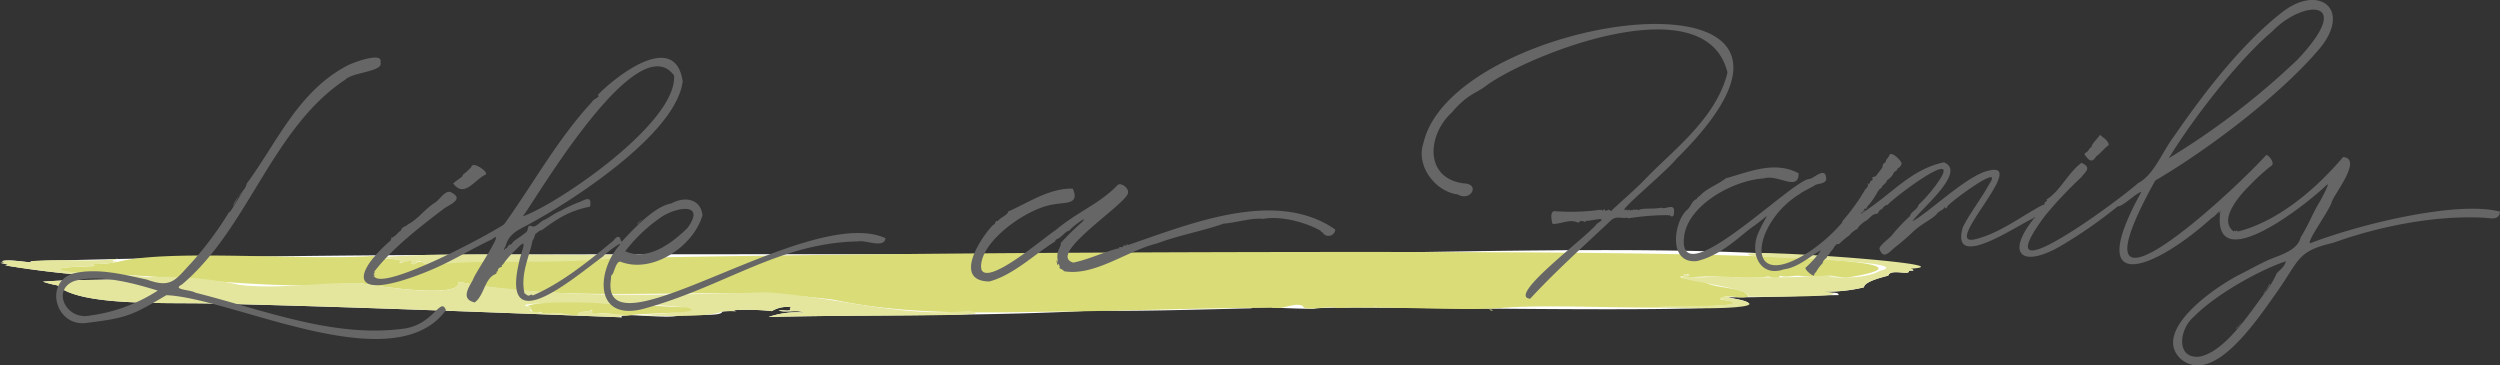 <svg xmlns="http://www.w3.org/2000/svg" width="399.583" height="58.406" viewBox="0 0 399.583 58.406"><rect x="0" y="0" width="399.583" height="58.406" fill="#333333" stroke="none"/><defs><style>.cls-1{fill:#fff;}.cls-2{fill:#d9dc77;}.cls-3{fill:#e4e69d;}.cls-4{fill:#666;}</style></defs><g id="レイヤー_2" data-name="レイヤー 2"><g id="like_a_family" data-name="like a family"><path class="cls-1" d="M203.33,49.048c.053.1-.148.056-.19.123,3.083.088,4.238.18,6.87.185,1.135-.83,87.183,1.6,66.052-1.831,5.86.046,12.874-.309,17.791-.355.174-.624-1.886-.242-2.352-.568a24.72,24.72,0,0,0,6.416-.679c.058-.828,2.316-1.464,3.89-1.871.332-1.188,3.535.075,3.3-.779.405-.052,1.189.081.315-.327-28.538-5.475-85.563-1.518-123.338-2.455-59.1.412-120.152-.386-177.265,1.267,1.311.547-3.457-.485-4.529.006l.464.132A1.707,1.707,0,0,1,0,42.01a10.738,10.738,0,0,1,1.3.307c-.157.128-.319.036-.475.1a154.485,154.485,0,0,0,21.589,2.035c-5.2.4-10.393.161-15.557.566a14.094,14.094,0,0,0,2.287.58c3.664,3.406,17.416,2.715,24.866,2.921,21.768.513,43.871,1.389,65.432,2.2-1.262-.966,9.155.569,9.155-.507,1.7-.065,6.817.486,6.842-.424a13.075,13.075,0,0,1,2.187-.043A1.589,1.589,0,0,0,117,49.6a35.608,35.608,0,0,1,6.36.124,4.692,4.692,0,0,1,3.126-.62c-.234.057-.347.371-.082.425-.618.267-1.286-.056-1.938.09,1.133.421,2.848-.185,4.024.335a14.058,14.058,0,0,0-5.646.708c17.477-.406,35.643-.1,52.669-1.07,4.044.258,17.168-.149,24.633-.316C199.127,49.088,202.637,49.22,203.33,49.048Z"/><path class="cls-2" d="M279.439,47.415c-1.724.467-3.254-.581-4.571.369.588.279,2.877.273,2.563.819-11.663,1.269-27.617-.145-37.245.6-5.515.539-18.093-.292-26.462.027-1.273-.417-5.349.6-5.457-.3-1.222-.686-3.087.559-4.669.258-9.032-.008-22.111.435-31.9.59-12.53.08-25.67.855-38.6-1.895-19.773-2.5-40.693,1-59.785-2.842.448,2.757-12.639.762-15.83.2C42.541,46.615,28.164,43.785,13.44,43.8c-1.285-.372-2.913-.161-4.012-.761.957-.674,7.91-.191,5.011-.855a19,19,0,0,0,4.452-.344c8.243-2.065,29.391-.166,40.791-.928.637.767,3.447.221,4.419.775-.054.341-.639.46.141.321.368-.464,2.525-.393,1.433.089a.664.664,0,0,0,.978-.2c.785-.4,1.733.884,2.815.472.091-.222-.469-.007-.491-.282.083-.267.523-.138.751-.175,50.143-1.325,101.247-1.641,151.8-1.644,7.072.081,101.778-.318,73.452,4.135-3.284-.542-1.97.114-6.947-.267-1.32-.238-2.26.3-3.577-.064-.209.83-1.273.174-1.893.118-4.034.651-8.749-.459-12.726.257-1.134-.255-.091-.206.188-.419-.076-.367-.745-.086-.981-.107.413.4-.227.2-.55.331,1.13.486,2.712.514,4.312,1.008C274.654,46.147,279.084,45.934,279.439,47.415Z"/><path class="cls-3" d="M23.486,44.313a57.345,57.345,0,0,1,14.83,1.225c6.341.745,12.8-.473,19.17-.3,3.337.559,16.092,2.589,15.83-.194,15.6,2.748,32.635,2.117,49,1.675,11.009.634,21.635,4.113,32.481,2.954,2.737.506.176.506-1.166.629-10.421.258-20.7.079-30.786.367a14.038,14.038,0,0,1,5.646-.708c-1.177-.52-2.89.086-4.024-.335.652-.146,1.32.177,1.938-.09-.265-.054-.152-.368.082-.425a4.7,4.7,0,0,0-3.126.619A35.7,35.7,0,0,0,117,49.6a1.589,1.589,0,0,1,.624.151,13.075,13.075,0,0,0-2.187.043c-2.465,1.075-11.2.595-13.871.622,25.943-1.5-15.462-2.55-17.632-1.67.049.4,1.46.036.956.674-.244.068-.147.316.076.325,1.441-.039,1.537.546,2.753.283,1.682-.139,2.987.434,4.617.317.159-.746,1.377-.385,2.081-.729,1.694,1.022,4.138.3,6.084.8-.386.1-2.337,0-1.061.3-21.563-.816-43.663-1.692-65.431-2.2C26.6,48.322,12.733,49,9.142,45.6a14.094,14.094,0,0,1-2.287-.58c5.164-.405,10.358-.162,15.557-.566A154.485,154.485,0,0,1,.823,42.422c.156-.069.318.023.475-.1A10.738,10.738,0,0,0,0,42.01,1.707,1.707,0,0,0,.756,41.9l-.464-.132c1.065-.491,5.842.541,4.529-.006,4.975-.465,10.311.2,14.127-.442-.96.279-1.472.458-.057.523a19,19,0,0,1-4.452.344c2.83.658-3.96.188-5.011.854C13.847,44.24,19.041,43.618,23.486,44.313Z"/><path class="cls-3" d="M279.439,47.415c.65-1.495-12.745-2.633-10.215-3.316-.732-.549,2.029,0,.159.089,1.923.395,5.488-.216,8.032.147,5.044-.071,10.422.133,15.215-.387,1.722.159.006-.006-.516.294,2.667.205,6.309.223,8.354-.951,6.286-1.555-18.647-2.056-20.508-2.4-6.108-1.534,35.652,1.35,25.464,2.054.855.414.11.269-.316.327.237.853-2.972-.408-3.3.779-1.575.408-3.831,1.042-3.89,1.871a24.724,24.724,0,0,1-6.416.679C298.1,47.417,282.5,47.49,279.439,47.415Z"/><path class="cls-3" d="M102.321,40.656c-10,2.023-25.331.529-32.853,1.713a2.8,2.8,0,0,1-2.248-.594c-.355-.137-.811.112-.659.4-.22.025-1.13.107-.779-.172.775-.667-1.612,0-2.029.032,1.072-.806-2.737-.63-3.541-.841C70.723,40.164,89.125,40.981,102.321,40.656Z"/><path class="cls-2" d="M100.5,50.425a44.088,44.088,0,0,0-5.595-.338c-.357.062-.089-.65-.489-.467-.7.343-1.927-.016-2.081.729-1.221.154-2.177-.3-3.328-.278-1.007-.233-2.294.377-2.529-.233-2.605.263-.781-.836-2.256-.91,2.955-1.33,18.462-.059,25.4.2C113.937,50.15,102.12,49.987,100.5,50.425Z"/><path class="cls-3" d="M265.107,48.994c2.093-.136,17.26.168,9.762-1.21.479-.69,3.043-.35,1.193-.259C287.259,49.476,268.811,49.518,265.107,48.994Z"/><path class="cls-3" d="M219.561,48.988c.168-.091.566-.141.593.094A.868.868,0,0,1,219.561,48.988Z"/><path class="cls-3" d="M238.035,49.46a1.659,1.659,0,0,1,.6.113A.519.519,0,0,1,238.035,49.46Z"/><path class="cls-3" d="M220.471,49.107a.172.172,0,0,1,.255.01A.156.156,0,0,1,220.471,49.107Z"/><path class="cls-3" d="M204.377,49.185c.078-.093.179-.057.274-.05C204.582,49.272,204.487,49.267,204.377,49.185Z"/><path class="cls-2" d="M286.6,44.167a.065.065,0,0,1-.1,0A.065.065,0,0,1,286.6,44.167Z"/><path class="cls-4" d="M71.278,49.579c-.871-2.3-2.007,2.482-7,2.981C53.136,54,41.954,49.468,31.224,46.781c-.772-.5-3.82-.454-2.166-1.289C39.75,36.479,43.434,20.5,55.187,12.733c1.191-1.237,6.211-1.248,5.622-2.809.427-1.669-4.264,0-5.4.611-7.857,4.182-11.237,12.438-16.005,18.852-.08.943-1.528,1.868-2.181,3.546.168-.028.67-1.156.951-1.575.235-.12,1.044-1.312.347-.268-.381.544-2.37,3.95-1.761,2.567a54.964,54.964,0,0,1-6.134,8.305c-2.585,2.741-3.169,4.181-7.138,2.729-3.79-.82-7.874-1.893-11.7-1-4.8,1.365-2.974,8.533,1.978,7.934,6.392-.8,7.224-1.112,12.825-4.444C37.23,47.626,62.881,61,71.278,49.579ZM25.219,46.444a26.365,26.365,0,0,1-10.9,4c-3.737.754-6.143-4.139-2.422-5.538C16.252,43.741,21.721,45.4,25.219,46.444Z"/><path class="cls-4" d="M72.43,29.327c1.821,2.466,3.537-.778,5.221-1.436.458-.412-2.15-2.261-2.329-1.177-.2.236-.478.471-.805.783-.034.1-.549.3-.594.587C74.141,28.14,72.729,28.982,72.43,29.327Z"/><path class="cls-4" d="M141.524,38.066C129.2,32.448,95.38,57.989,97.682,44.406c-.119-.11.18-.546.049-.518.335.367.646-2.313,1.485-2.043,5.08,1.941,11.6-2.435,13.059-7.417-.2-2.414-2.545-3.22-4.957-1.914-2.222.408-4.7,2.617-7.815,5.97-.192.367-.377-.359-.41-.5-.581-.43-.9.471-1.332.713-3.666,3.024-8.057,6.612-12.63,8.537-.087-.319-.607.04-.515.015-.389.03-.472-.206-.784-.363-.684-3.17.822-5.925,1.293-8.484.289-.274.276-.7.485-1.046.359-.183.629-.595.95-.544,2.477-1.827,4.45-3.144,7.752-3.778.3-1.778-.67-1.182-1.57-.791a21.734,21.734,0,0,0-3.116,1.447c-1.162.476-1.836,1.134-2.855,1.569-.559.317-1.227,1.191-1.777.891-.812-.387-.459.739-.938.994-.785.656-1.675,1.176-2.081,1.546.084.213-.375.089-.121.261.02.133-.234-.048-.188.2-.13-.334-.543.3-.693.537-.276-.049-.315.27-.473.335.127-.149.024-.449.274-.523.484-2.154,2.046-2.731,3.886-3.726,6.112-3.289,23.389-14.182,24.461-22.779-1.279-8.431-11.162-.39-13.6,2.212.685.169-.9.764-.871,1.056C89.128,22.2,85.106,29.576,80.578,35.846c-2.46,1.7-19.418,10.754-20.786,8.3-.674-.033.352.015-.007-.192.185-.151-.145-.139-.178-.061.246-.279.29-.123.244-.517,2.839-3.672,7.249-7.114,10.974-9.926.731-.631,3.394-1.52,1.486-2.588-.946-.753-1.81.778-2.671,1.455-1.9,1.189-2.694,2.647-4.525,3.6-.179.311-.872.246-1.021.914-.454.249-.793.886-1.28,1.047-.1.347-.1-.184-.344.2.414-.006-.1.083.012.32-5.981,5.159-6.71,9.554,3.814,5.762,5.214-1.859,7.772-3.738,12.348-5.916,2.4-2.017-2.779,5.446-3.063,6.495-.649,1.176-2.007,3.1.3,3.6,1.556-1.161,1.548-3.855,3.345-4.548.311-.192-.013-.544.375-.4-.143-.3.181-.67.558-.726.2-.016-.149-.363.184-.328A14.017,14.017,0,0,1,82.4,39.963c1.88-2.01,1.3-.708.745,1.2-3.608,13.881,8.631,3.168,13.274-.2.229-.394,3.336-2.679,2.59-1.753-3.708,4.135-4.17,12.6,4.425,9.988,12.761-3.629,21.221-10.4,33.785-10.616C138.367,38.338,141.382,39.772,141.524,38.066ZM83.465,34.613c.207.72,18.02-31.1,24.274-22.549C108.27,19.708,88.794,32.826,83.465,34.613ZM99.94,40.148a25.19,25.19,0,0,1,5.767-5.459c2.5-1.657,7.157-2.345,4.179,1.745C107.275,39.016,103.415,41.772,99.94,40.148Z"/><path class="cls-4" d="M102.281,35.436c1.082-.68-.276-.068-.469.465C101.414,36.207,102.346,35.558,102.281,35.436Z"/><path class="cls-4" d="M213.426,36.688c-9.513-6.624-23.256-.879-33.126,2.474-.051-.175-.507-.078-.127.068-.18.017-.987-.038-.639.213-.043.2-.937-.148-.574.21-2.038.421-4.968,1.842-7.408,2.317-4.306-1.221,7.948-9,8.7-10.994.363-.856-1.146-1.934-1.652-1.369-2.807,2.945-6.375,4.221-9.907,7.2-1.827,1.163-11.016,9.123-11.871,6.157.08,0,.081-.089,0-.065-.389-4.172,7.275-9.589,11.427-10.2,1.888-.412,4.4.091,3.213-2.547-3.743-.112-7.154,2.291-10.335,3.661.019.514-1.422,1.049-1.63,1.533-.5-.205-.33.56-.755.6-1.745,1.691-6.646,8.95-.633,9.045,3.838-.986,7.368-4.469,10.511-6.375.133-.522.514-.33.943-.8.63-.489.767-.818,1.453-1.01-.184-.173,3.319-2.78,1.9-1.282a44.119,44.119,0,0,0-3.383,3.324c.137.52-.558,1.088-.519,2.015-.1.273.24,1.73-.039.839-.228-.479,0,.775.149.705-.06-.579.2-.024.266.25-.239.333.371.245.665.689,4.839.873,10.137-3.305,14.889-4.441,3.316-1.27,7.547-2.046,10.606-3.155,1.923-.128,4.5-.978,6.36-.77,3.146-.555,7.166.741,9.211,1.916-.127.083.324.3.266.25A1.09,1.09,0,0,0,213.426,36.688Z"/><path class="cls-4" d="M166.328,31.135l.066.062C166.4,31.14,166.384,31.123,166.328,31.135Z"/><path class="cls-4" d="M267.949,25.388c33.432-32.953-35.628-23.468-40.432-2.531-1.269,3.655,1.924,7.786,5.467,8.219,2.116,1.232,3.7-1.717.915-1.769-6.367-.889-5.679-7.849-1.886-11.29,2.678-3.124,3.718-2.9,5.67-4.424,7.032-5.032,35-16.08,38.428-1.989-1.8,7.36-8.792,12.466-13.095,16.961-1.459,1.553-3.43,3.2-5.331,4.994-.256.359-.22.029-.581-.046-.189.081-.385.24-.45.078.057.319-.1.094-.13-.061-.083-.217-.257.235-.26-.057-.145.136-.1.36-.155.2-.082.224.04-.1-.1-.19-.035.162-.393.02-.514.08a34.107,34.107,0,0,1-6.827.2c-1-.2-.716,1.412-.52,2.014,1.193.11,2.8-.867,4.055-.186.4-.064.175-.2.444-.271.194.037.759-.009.519.113-.35.087.276.117.318-.138.7.078,3.969-.913,1.755.463-1.251,1.842-14.586,11.633-10.666,11.988,4.117-4.458,8.464-8.324,13-12.606.877-.688,1.759-.131,2.536-.366.065.216.157-.042.133.125a40.124,40.124,0,0,1,6.3-.51c.185-.055.085.116.2.186-.054-.406.251-.078.321-.009.5.075.46-.172.5-.723.145-1.485-1.455-.268-2.018-.65-1.2.273-3.283-.009-3.662.432a.538.538,0,0,0-.646-.045c-.013.176.035-.392-.062.066-.015-.592-.286.333-.264-.185.03.125-.1.15-.223.1.042-.08-.231.359-.228-.09-.34.1-.255.317-.515.015C257.87,34.375,266.273,27.5,267.949,25.388Z"/><path class="cls-4" d="M333.166,24.661c.792,1.215,1.289,1.319,1.88.331.709-.485,1.358-1.4,2.009-1.8-.062-.791-.912-1.156-1.4-1.635-.369.575-1.415,1.506-1.359,1.976-.142-.072-.458.4-.625.663C333.484,24.382,333.2,24.413,333.166,24.661Z"/><path class="cls-4" d="M334.925,25.254c-.03-.012-.053-.023-.064,0Z"/><path class="cls-4" d="M399.583,33.827c-6.782-1.786-22.212,1.934-30.279,5.032-.947.143,3.236-5.507,3.411-6.678.675-1.571,4.862-6.818,1.787-7.08-4.306,5.11-10.5,10.356-16.857,11.915-.053-.247-.253-.194-.386.012-.083-.376-.153-.014-.26-.057-2.571-1.941,1.251-6.063,2.741-7.5a30.3,30.3,0,0,1,3.328-3c.517-.318-.219-1.491-.825-1.716-6.434,7.048-32.538,30.741-17.766,4.1,8.789-5.147,20.321-13.971,26.362-21.2,5.068-6.224-.233-10.292-6.116-5.668C358.1,7.17,352.147,15.026,347.491,21.767c-1.95,2.6-3.231,6.192-5.748,7.5-3.293,2.936-25.228,19.1-14.86,5.186a65.729,65.729,0,0,1,5.749-6.1c.71-.922,1.757-1.563.06-2.323-2.072,1.492-3.492,4.61-5.564,5.84.125.485-.264.247-.307.525-.114.076.1.1-.119.325-.139.236-.018-.208-.128,0-3.4,1.734-6.954,4.617-10.987,5.545-5.328,1.152,9.04-12.874,2.049-10.937-3.411.863-9.534,6.816-11.97,8.031,1.18-1.8,8.836-7.946,5.02-9.413-5.279,1.139-8.161,4.95-13.025,8.084-.275.378-.115.089-.068-.189.213.133.378.089.183-.139-.059-.137.2.05.311-.016-.208-.326-.3-.028-.011-.386.241.3.275-.165.426-.344a9.191,9.191,0,0,0,1.317-1.809c.15-.14.41-.917.54-.672-.134-.347.386-.282.419-.6.126-.33.687-.486.84-1.075a2.865,2.865,0,0,0,1.144-1.348.608.608,0,0,0,.486-.412c.008-.187.655-.395.36-.47.158.031.2-.02.3-.337.34-.2-1.581-2.2-1.91-1.45-.27.659-.6.619-.59,1.127a.869.869,0,0,0-.534.865c-.241.344-.754.961-1.02,1.342-.334.254-.749.068-.547.48,0,.322-.2.171-.421.472.04.378-.148.065-.113.393-.2-.024-.06-.171-.315-.112.358.36-.214.755-.406,1.052a31.573,31.573,0,0,1-3.591,4.956c.112.168-.092.091,0,.193a26.039,26.039,0,0,1-5.064,4.537c-10.893,7.207-9.413-4.361-1.817-9.035.844-.625,1.81-.987,2.6-1.5.525-.234,1.589-.185,1.714-.889-.056-2.329-2.076.047-2.838-.044-3.277.732-21.32,18.971-19.845,8.974.732-4.828,7.716-8.776,12.75-9.084,2.168-.71,5.542,2.193,5.52-.81-3.889-2.088-8.025-.167-11.645.8-1.089.9-2.971,1.585-3.982,2.634.025.058-.768.538-.625.664-.82.228-.972,1.3-1.622,1.788-2.045,1.812-3.1,8.658,1.661,8.139,4.136-1.034,6.9-4.144,9.178-5.69,2.772-2.03,2.131-2.2.614,1.142-1.5,3.39.315,7.193,4.044,5.873,2.554-.311,4.733-2.57,5.94-3a18.331,18.331,0,0,1-2.411,2.7c-.327.169.735,1.173,1.22,1.291.143.144.108-.491.36-.469a6.7,6.7,0,0,1,1.138-1.541c-.1-.1.238-.588.6-.806.092-.2.14-.49.421-.537-.009-.317.715-.889.774-1.2.331-.325.2-.484.8-.492a12.277,12.277,0,0,1,1.641-1.374,3.522,3.522,0,0,1,1.278-1.033c.231-.484.536-.658,1.087-1.152.8-.283,1.154-1.28,2.08-1.268.3-.206.236-.627.787-.75.149-.319.745-.846.916-.626-.715.092,11.238-9.181,8.524-4.437a23.229,23.229,0,0,1-3.608,4.377c-.234.871-1.193,1.045-1.38,1.811a29.828,29.828,0,0,0-2.719,2.847c-.289.557-2.509,2.027-2.107,2.494.627,1.692,1.582.318,2.479-.384a36.51,36.51,0,0,0,2.854-2.469c1.445-1.36,3.138-2.017,3.838-2.9.2-.357.95-.525,1.155-.962.362-.234-.174.517.5-.09-.847.13,9.185-7.39,6.738-3.764-1.355,2.5-3.078,4.608-4.279,6.99-2.117,7.263,8.96-.471,11.238-1.4-.007.079.261-.431.254-.136-4.778,5.827-2.1,8.189,4.2,4.515a74.685,74.685,0,0,0,9.094-6.331c.633.192,3.222-2.37,3.728-2.244C333,47.381,344.029,43.41,353.571,34.79c.516-.178,1.438-1.568,1.023-.649-.035.37.5-1.022.281-.3-1.418,10.976,14.272-1.565,16.925-4.214.911-.9-.928,2.5-1.263,3-.972,1.7-1.574,3.293-2.807,5.306-.515,2.069-3.076,2.751-5.051,3.568-1.734.777-3.546,1.829-5.017,2.535-5.4,2.941-13.357,9.279-9.143,13.3,5.157,4.4,12.046-5.907,15.349-10.581,3.713-5.241,3.225-6.6,9.045-7.941,7.475-2.7,16.346-4.376,23.7-4.029C397.919,34.761,399.4,35.439,399.583,33.827Zm-52.939-8.54c4.161-6.812,11.527-16.094,16.535-20.261,4.858-5.087,13.5-5.437,3.94,4.6A120.328,120.328,0,0,1,346.644,25.287Zm18.75,16.461c-.4,1.183-1.277,1.549-1.551,2.045a13.5,13.5,0,0,1-1.533,2.625c-2.22,2.775-6.334,9.625-10.643,10.568-3.933.5-3.412-4.342-1.028-6.351C354.317,46.888,361.516,43.01,365.394,41.748Z"/><path class="cls-4" d="M357.9,51.965c-.067.166-.459.344-.56.661C357.8,52.3,358.8,50.929,357.9,51.965Z"/><path class="cls-4" d="M365.269,41.881c.167-.168-.023-.093-.1.068C365.218,41.944,365.3,41.966,365.269,41.881Z"/><path class="cls-4" d="M365.142,41.95v.025C365.157,41.957,365.175,41.945,365.142,41.95Z"/><path class="cls-4" d="M356.4,44.854h0C356.4,44.827,356.4,44.833,356.4,44.854Z"/><path class="cls-4" d="M358.74,43.43h0C358.739,43.4,358.739,43.409,358.74,43.43Z"/><path class="cls-4" d="M362.67,45.5c-.091.446-1.561,2.176-.672,1.245C362.085,46.405,363.363,45.06,362.67,45.5Z"/><path class="cls-4" d="M362.982,45.173c.11.009.031-.024,0-.065C362.983,45.127,362.912,45.266,362.982,45.173Z"/></g></g></svg>